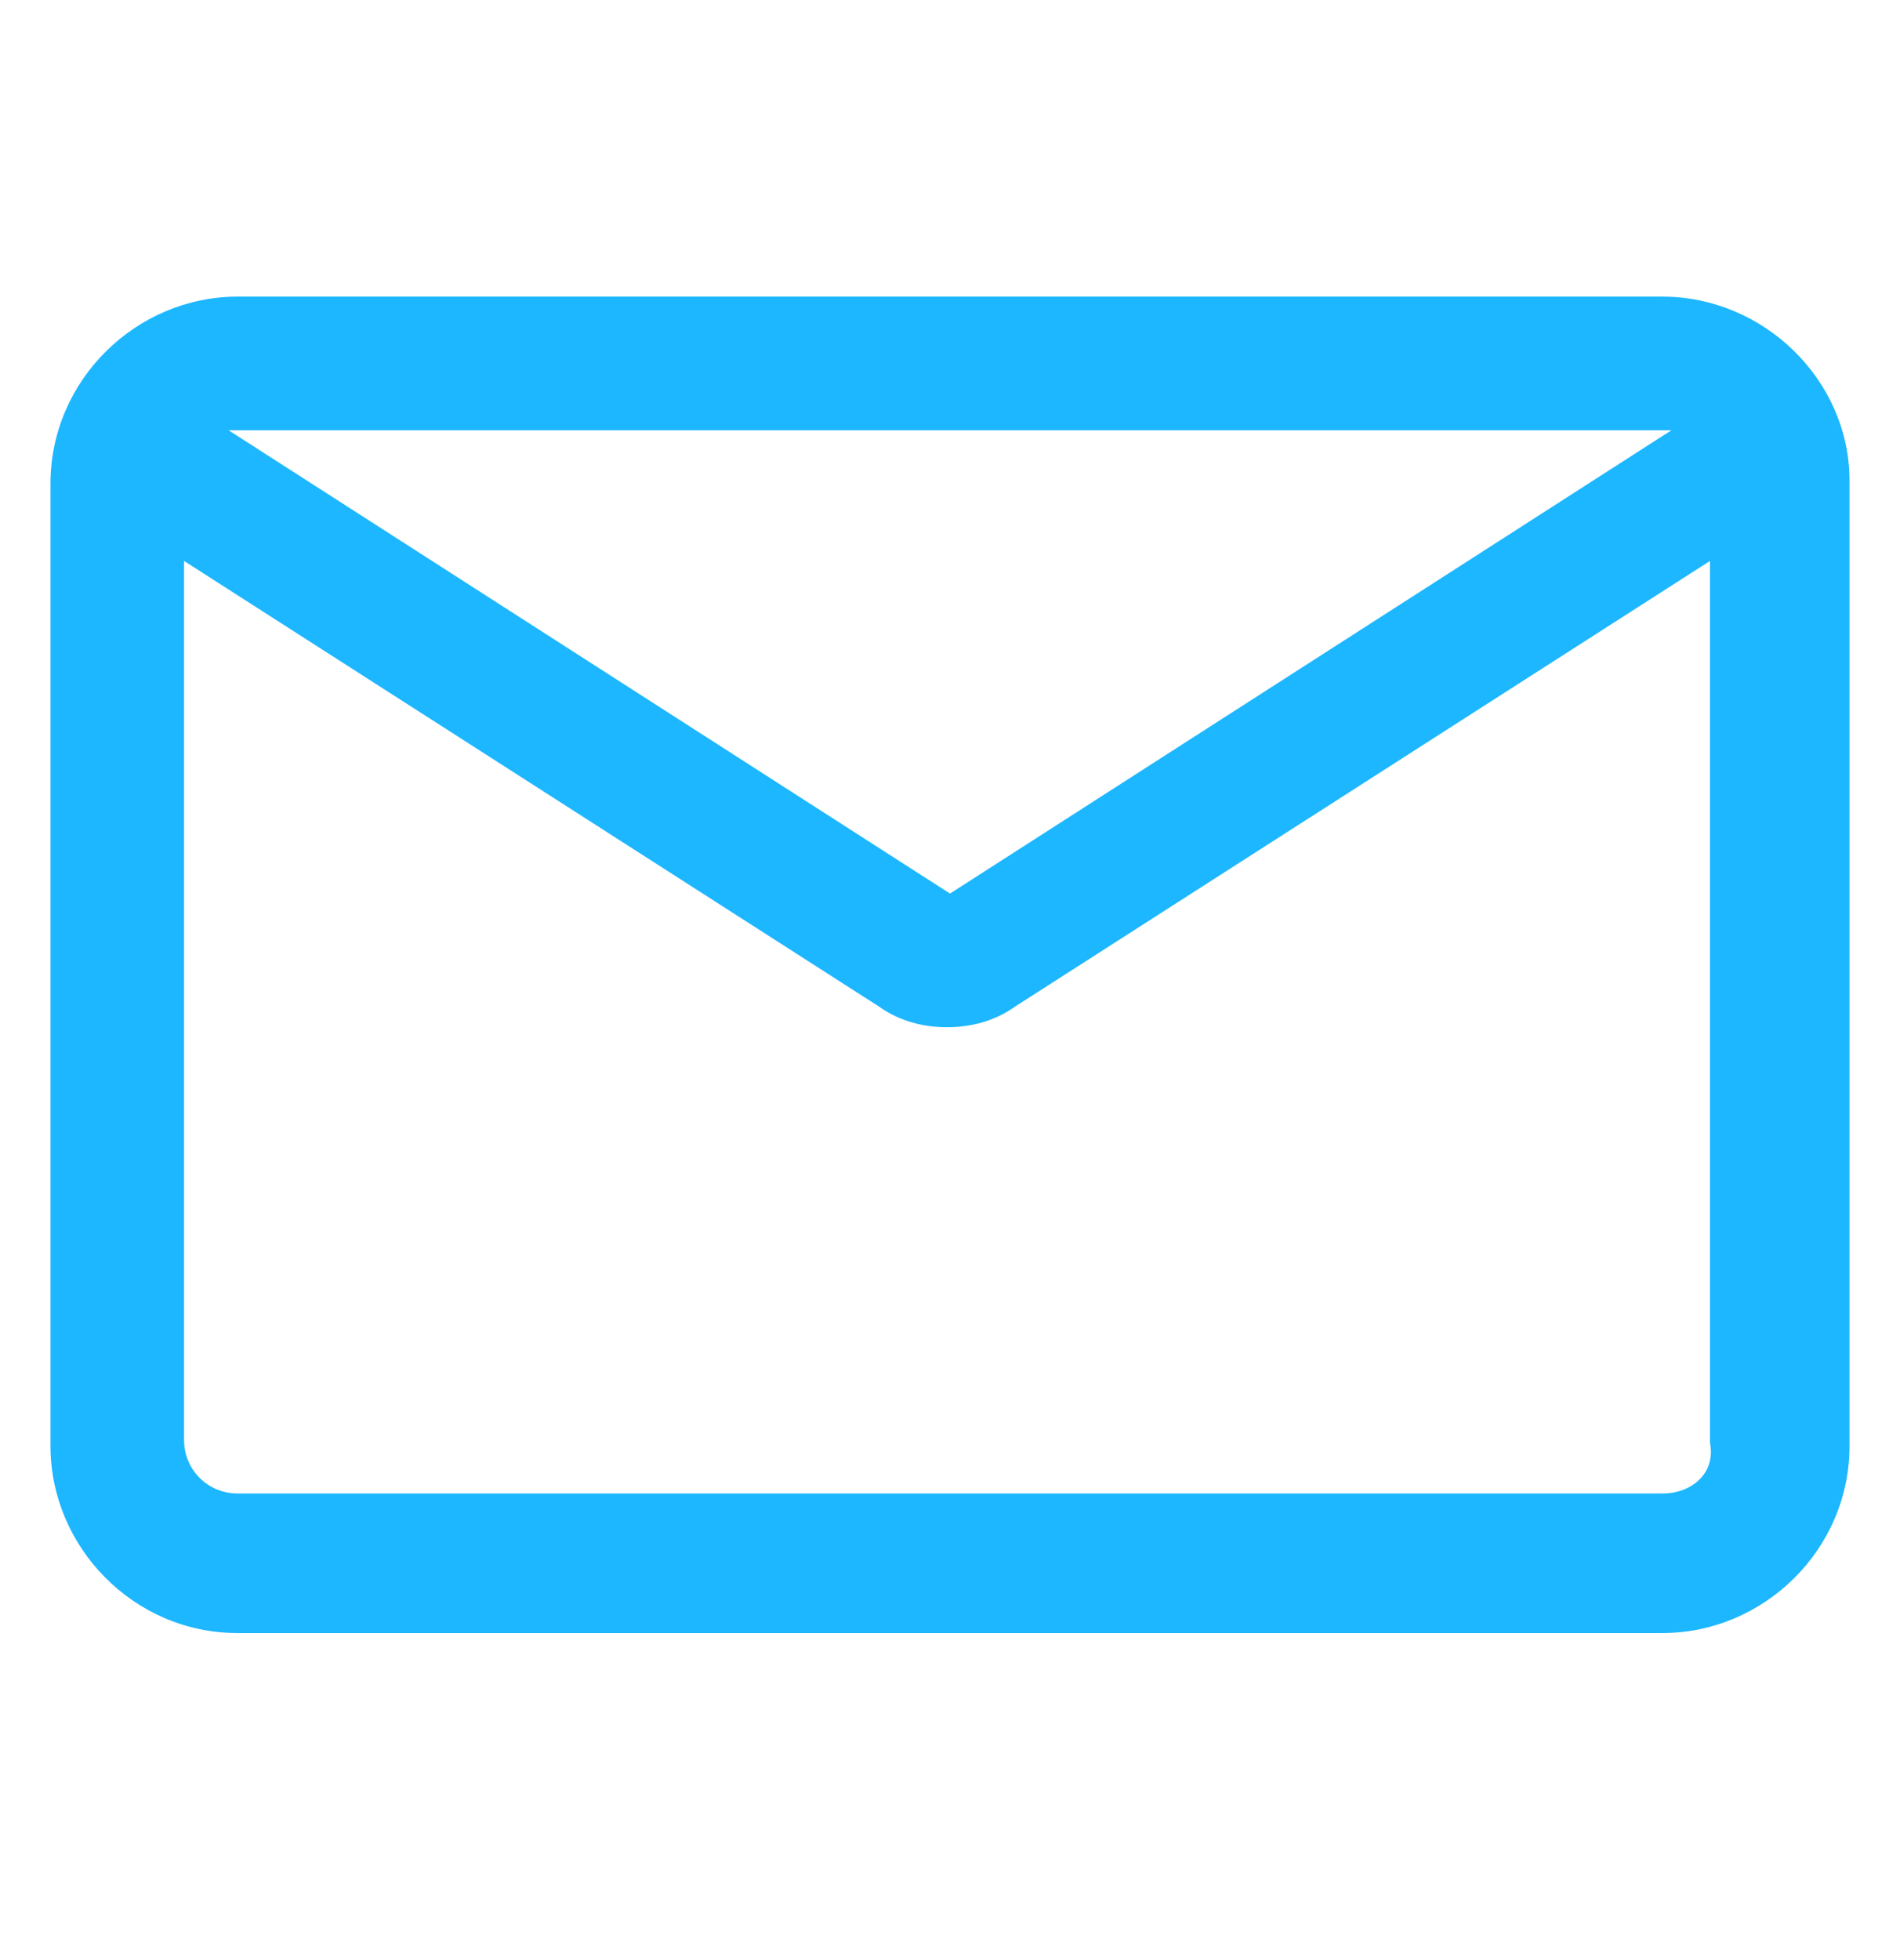 <svg width="32" height="33" viewBox="0 0 32 33" fill="none" xmlns="http://www.w3.org/2000/svg">
<path d="M28 4.994H4C2.3 4.994 0.85 6.394 0.85 8.144V24.344C0.85 26.044 2.25 27.494 4 27.494H28C29.7 27.494 31.15 26.094 31.15 24.344V8.094C31.15 6.394 29.7 4.994 28 4.994ZM28 7.244C28.05 7.244 28.1 7.244 28.15 7.244L16 15.044L3.85 7.244C3.9 7.244 3.95 7.244 4 7.244H28ZM28 25.144H4C3.5 25.144 3.1 24.744 3.1 24.244V9.444L14.8 16.944C15.15 17.194 15.55 17.294 15.95 17.294C16.35 17.294 16.75 17.194 17.1 16.944L28.8 9.444V24.294C28.9 24.794 28.5 25.144 28 25.144Z" fill="#1DB7FF"/>
</svg>
